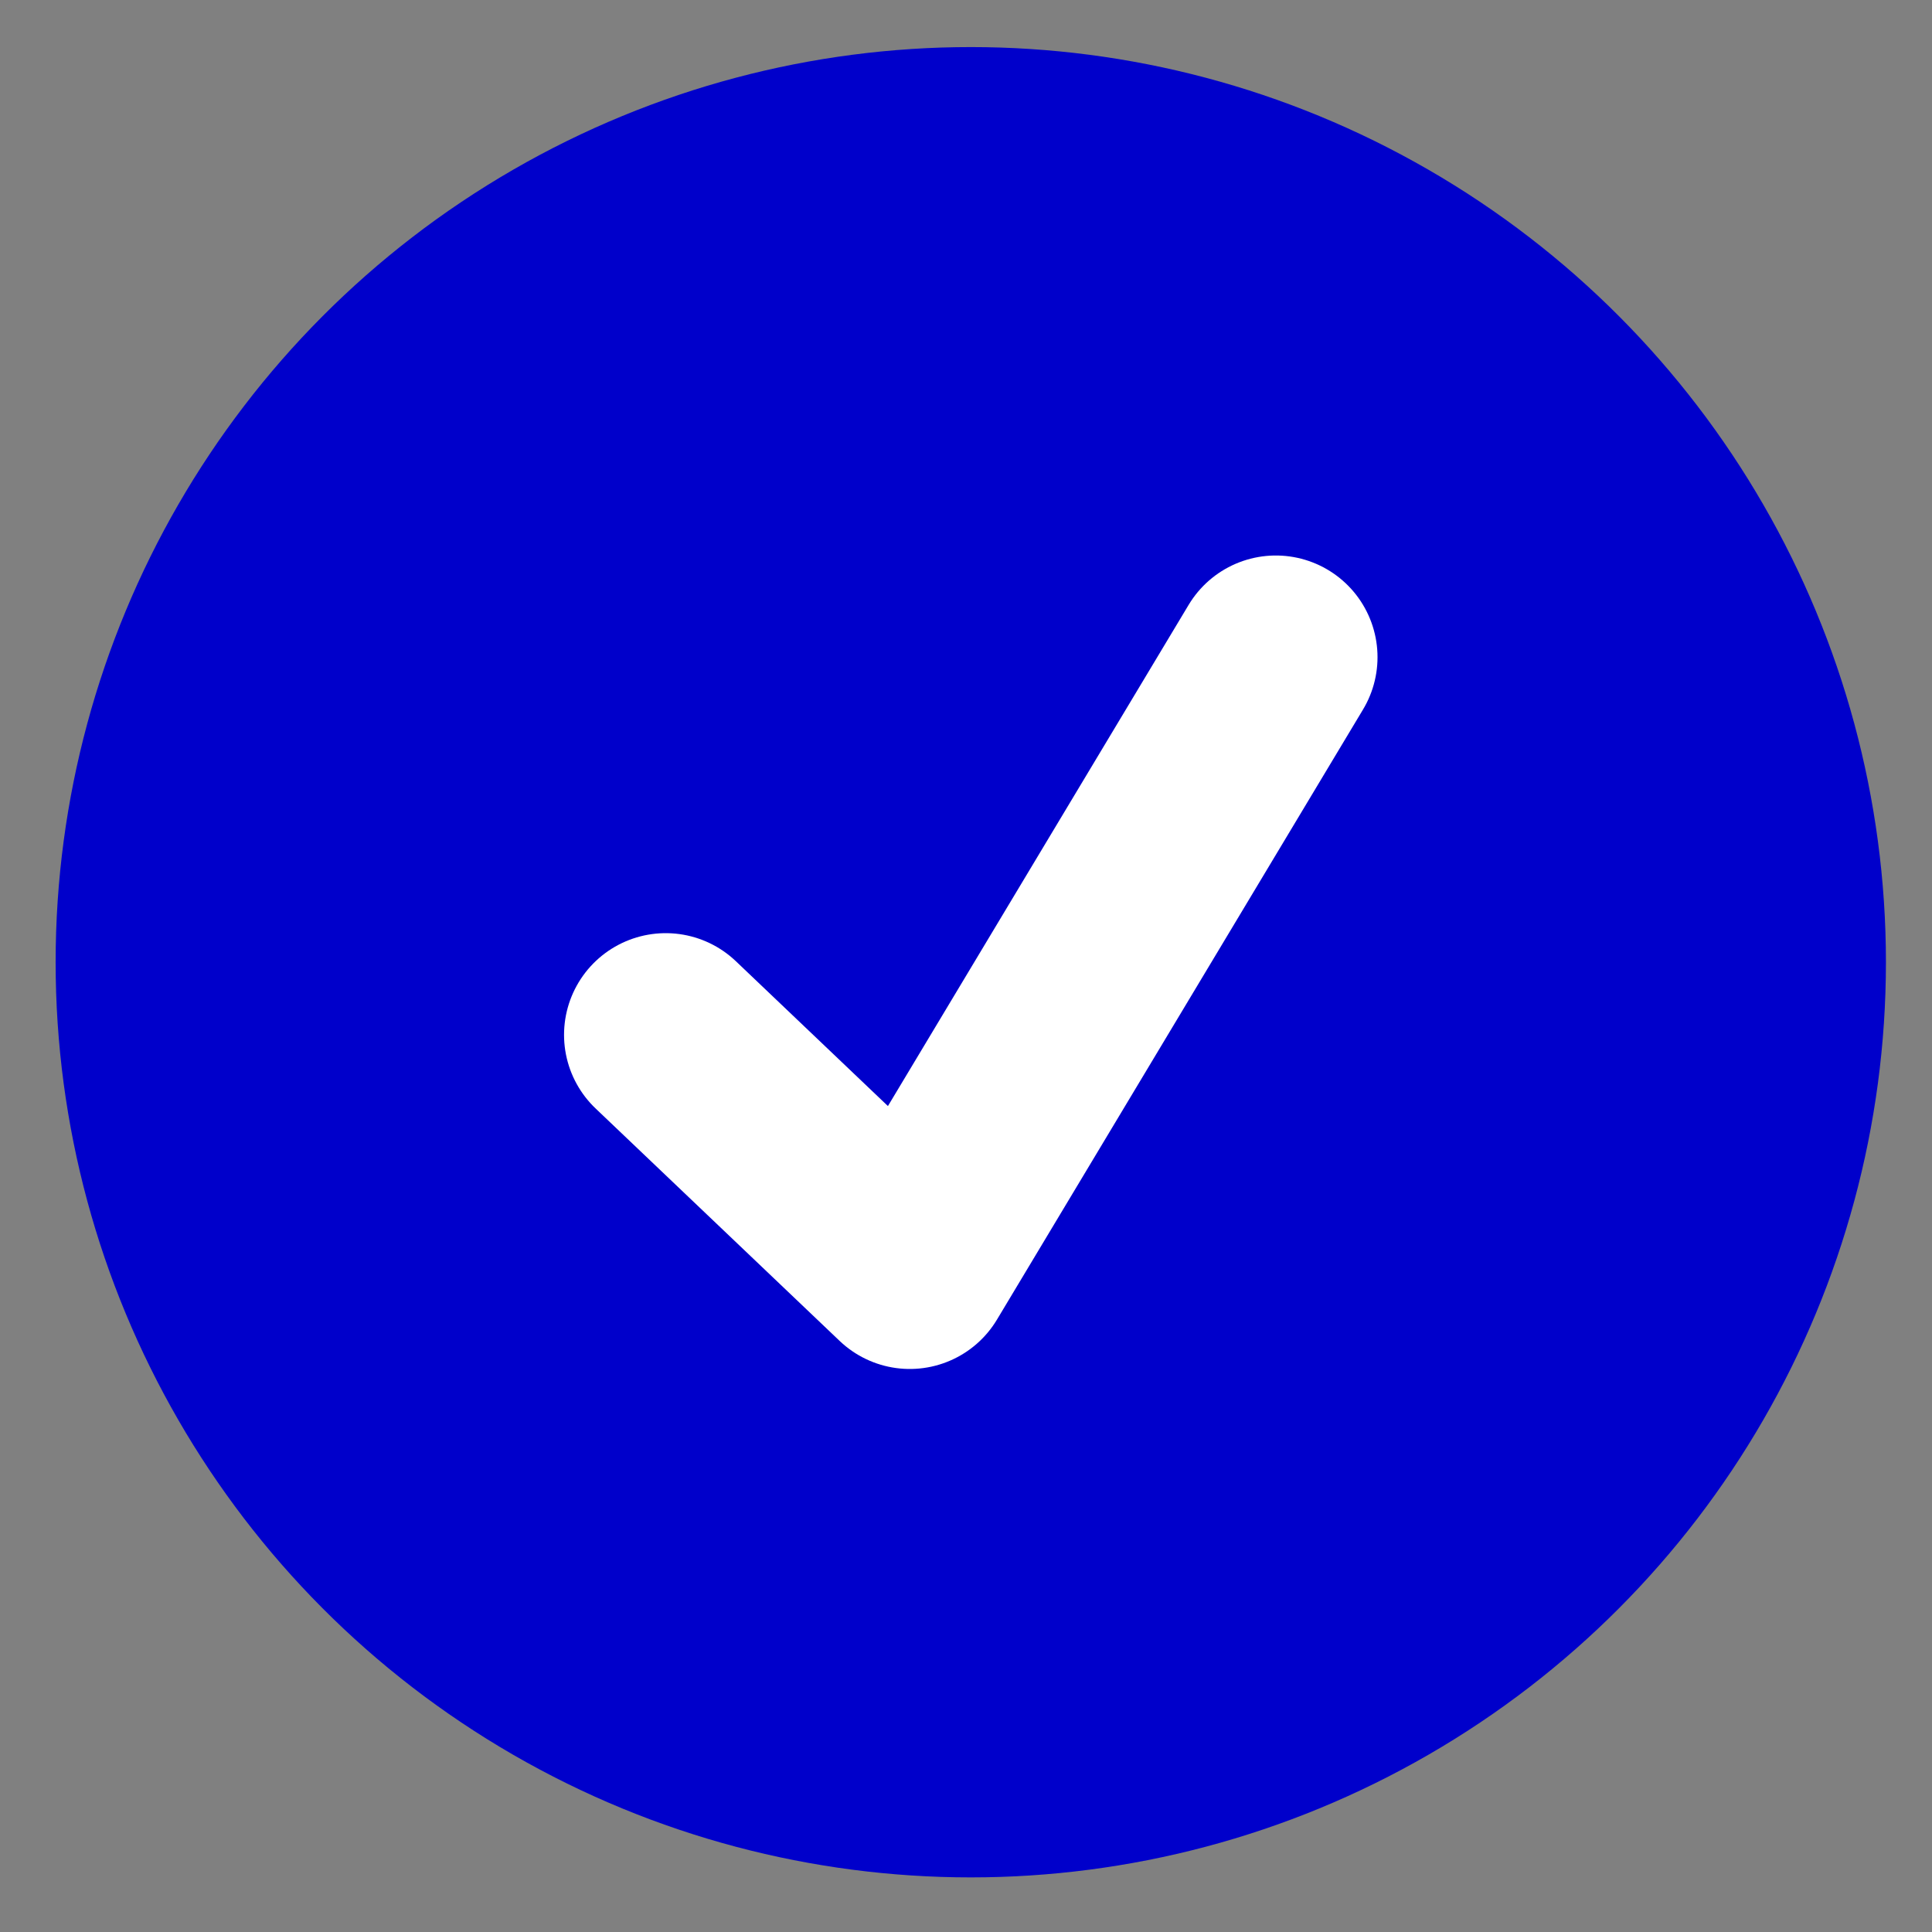 <svg width="19" height="19" viewBox="0 0 19 19" fill="none" xmlns="http://www.w3.org/2000/svg">
<rect x="0" y="0" width="19" height="19" fill="#808080" stroke="none"/>
<circle cx="9.547" cy="9.463" r="9" fill="#0000cb"/>
<path d="M6.547 10.177L8.947 12.463L12.547 6.463" stroke="white" stroke-width="2" stroke-linecap="round" stroke-linejoin="round"/>
</svg>